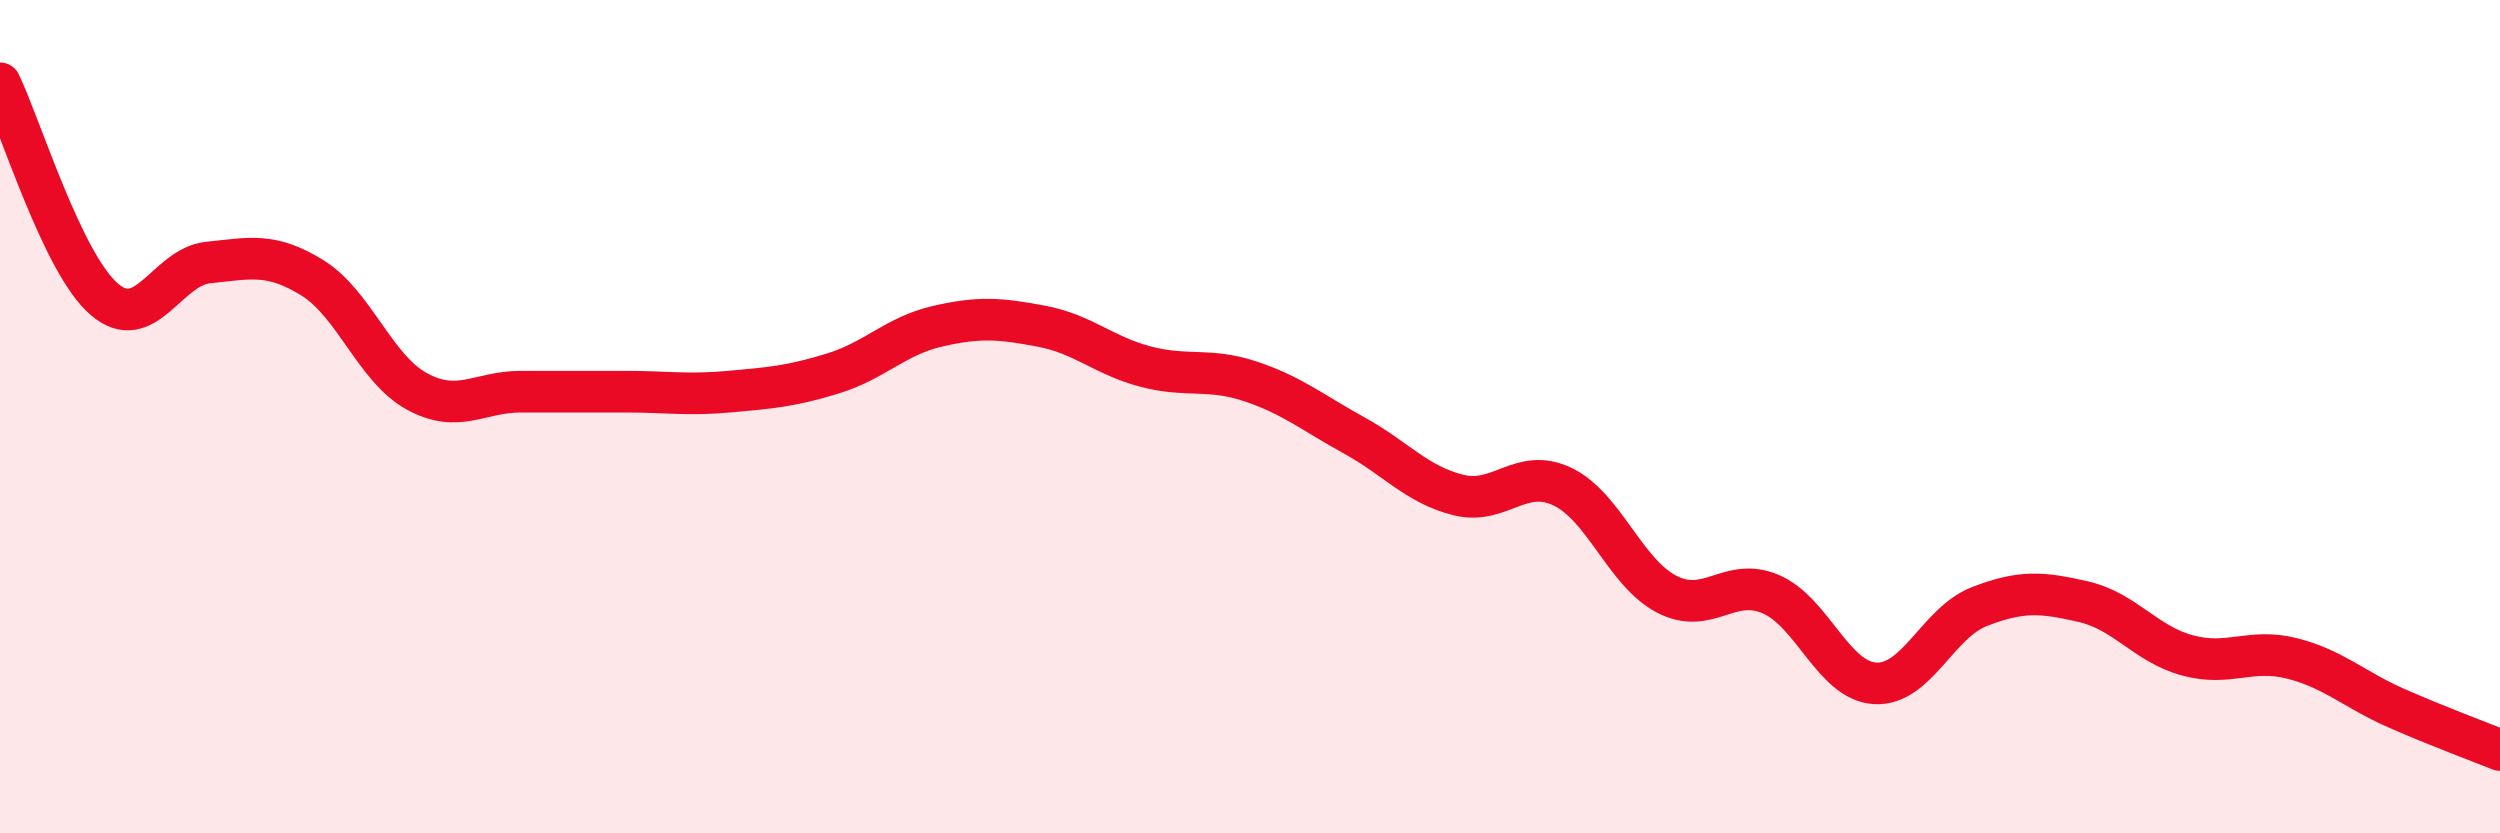
    <svg width="60" height="20" viewBox="0 0 60 20" xmlns="http://www.w3.org/2000/svg">
      <path
        d="M 0,2 C 0.5,3.04 1.5,6.32 2.5,7.18 C 3.5,8.04 4,6.4 5,6.3 C 6,6.2 6.5,6.05 7.5,6.67 C 8.5,7.29 9,8.84 10,9.39 C 11,9.94 11.5,9.4 12.5,9.4 C 13.5,9.4 14,9.4 15,9.4 C 16,9.4 16.5,9.49 17.5,9.4 C 18.5,9.31 19,9.27 20,8.96 C 21,8.65 21.5,8.06 22.5,7.83 C 23.5,7.6 24,7.64 25,7.83 C 26,8.02 26.5,8.54 27.5,8.8 C 28.5,9.06 29,8.82 30,9.15 C 31,9.48 31.5,9.9 32.5,10.45 C 33.5,11 34,11.63 35,11.88 C 36,12.13 36.5,11.2 37.5,11.68 C 38.5,12.16 39,13.74 40,14.26 C 41,14.78 41.5,13.83 42.5,14.26 C 43.5,14.69 44,16.34 45,16.4 C 46,16.46 46.5,14.95 47.5,14.56 C 48.5,14.17 49,14.21 50,14.44 C 51,14.67 51.5,15.46 52.5,15.73 C 53.5,16 54,15.55 55,15.8 C 56,16.05 56.5,16.55 57.5,16.99 C 58.5,17.43 59.5,17.8 60,18L60 20L0 20Z"
        fill="#EB0A25"
        opacity="0.1"
        stroke-linecap="round"
        stroke-linejoin="round"
      />
      <path
        d="M 0,2 C 0.5,3.04 1.5,6.32 2.5,7.18 C 3.5,8.04 4,6.4 5,6.3 C 6,6.2 6.5,6.05 7.5,6.67 C 8.5,7.29 9,8.84 10,9.39 C 11,9.94 11.5,9.4 12.5,9.4 C 13.5,9.4 14,9.4 15,9.4 C 16,9.4 16.5,9.49 17.5,9.4 C 18.5,9.31 19,9.27 20,8.96 C 21,8.65 21.5,8.06 22.5,7.83 C 23.5,7.6 24,7.64 25,7.83 C 26,8.02 26.5,8.54 27.5,8.8 C 28.5,9.06 29,8.82 30,9.15 C 31,9.48 31.5,9.9 32.5,10.45 C 33.5,11 34,11.63 35,11.88 C 36,12.13 36.5,11.2 37.5,11.68 C 38.5,12.16 39,13.74 40,14.26 C 41,14.78 41.5,13.83 42.5,14.26 C 43.5,14.69 44,16.34 45,16.4 C 46,16.46 46.5,14.95 47.5,14.56 C 48.5,14.17 49,14.21 50,14.44 C 51,14.67 51.5,15.46 52.5,15.73 C 53.5,16 54,15.55 55,15.8 C 56,16.05 56.5,16.55 57.5,16.99 C 58.5,17.43 59.5,17.8 60,18"
        stroke="#EB0A25"
        stroke-width="1"
        fill="none"
        stroke-linecap="round"
        stroke-linejoin="round"
      />
    </svg>
  